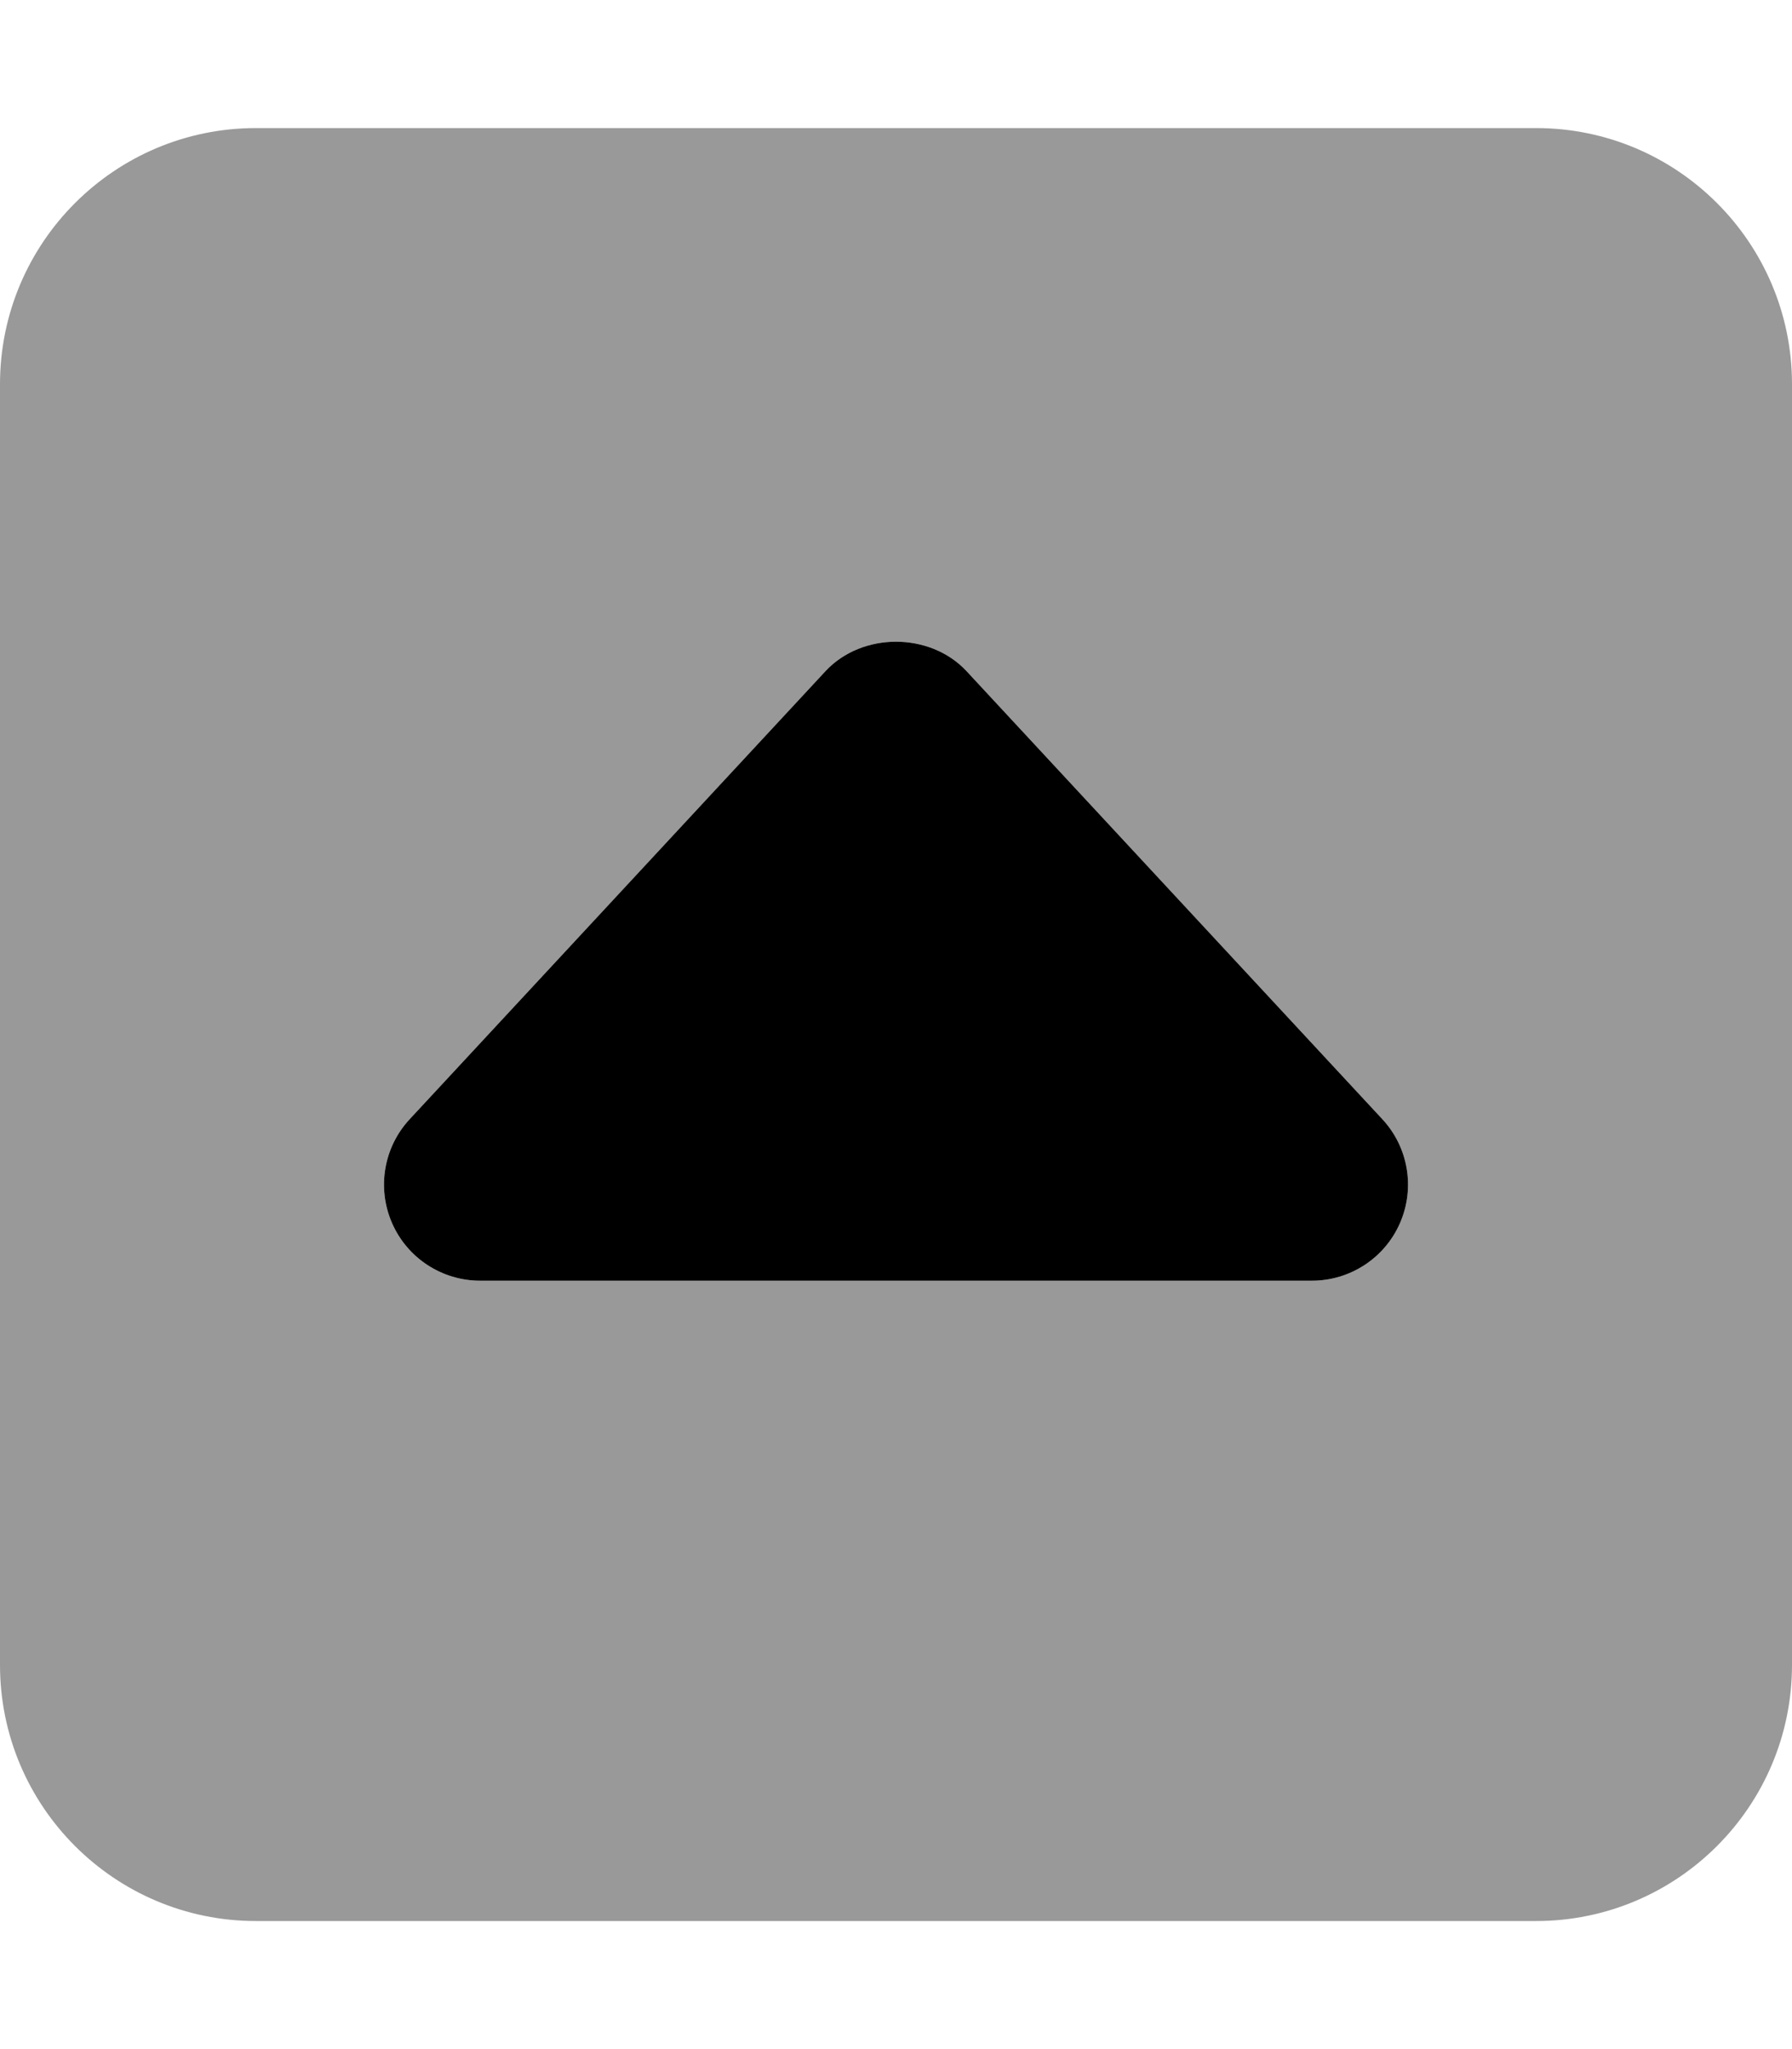 <svg xmlns="http://www.w3.org/2000/svg" viewBox="0 0 448 512"><!-- Font Awesome Pro 6.0.0-alpha2 by @fontawesome - https://fontawesome.com License - https://fontawesome.com/license (Commercial License) --><defs><style>.fa-secondary{opacity:.4}</style></defs><path d="M384 32H64C28.654 32 0 60.652 0 96V416C0 451.344 28.654 480 64 480H384C419.346 480 448 451.344 448 416V96C448 60.652 419.346 32 384 32ZM350 305.594C346.188 314.344 337.531 320 328 320H120C110.469 320 101.812 314.344 98 305.594C94.188 296.844 95.906 286.656 102.406 279.656L206.406 167.656C215.531 157.906 232.469 157.906 241.594 167.656L345.594 279.656C352.094 286.656 353.812 296.844 350 305.594Z" class="fa-secondary"/><path d="M350.002 305.594C346.19 314.344 337.534 320 328.003 320H120.003C110.472 320 101.815 314.344 98.002 305.594C94.19 296.844 95.909 286.656 102.409 279.656L206.409 167.656C215.534 157.906 232.472 157.906 241.597 167.656L345.597 279.656C352.097 286.656 353.815 296.844 350.002 305.594Z" class="fa-primary"/></svg>